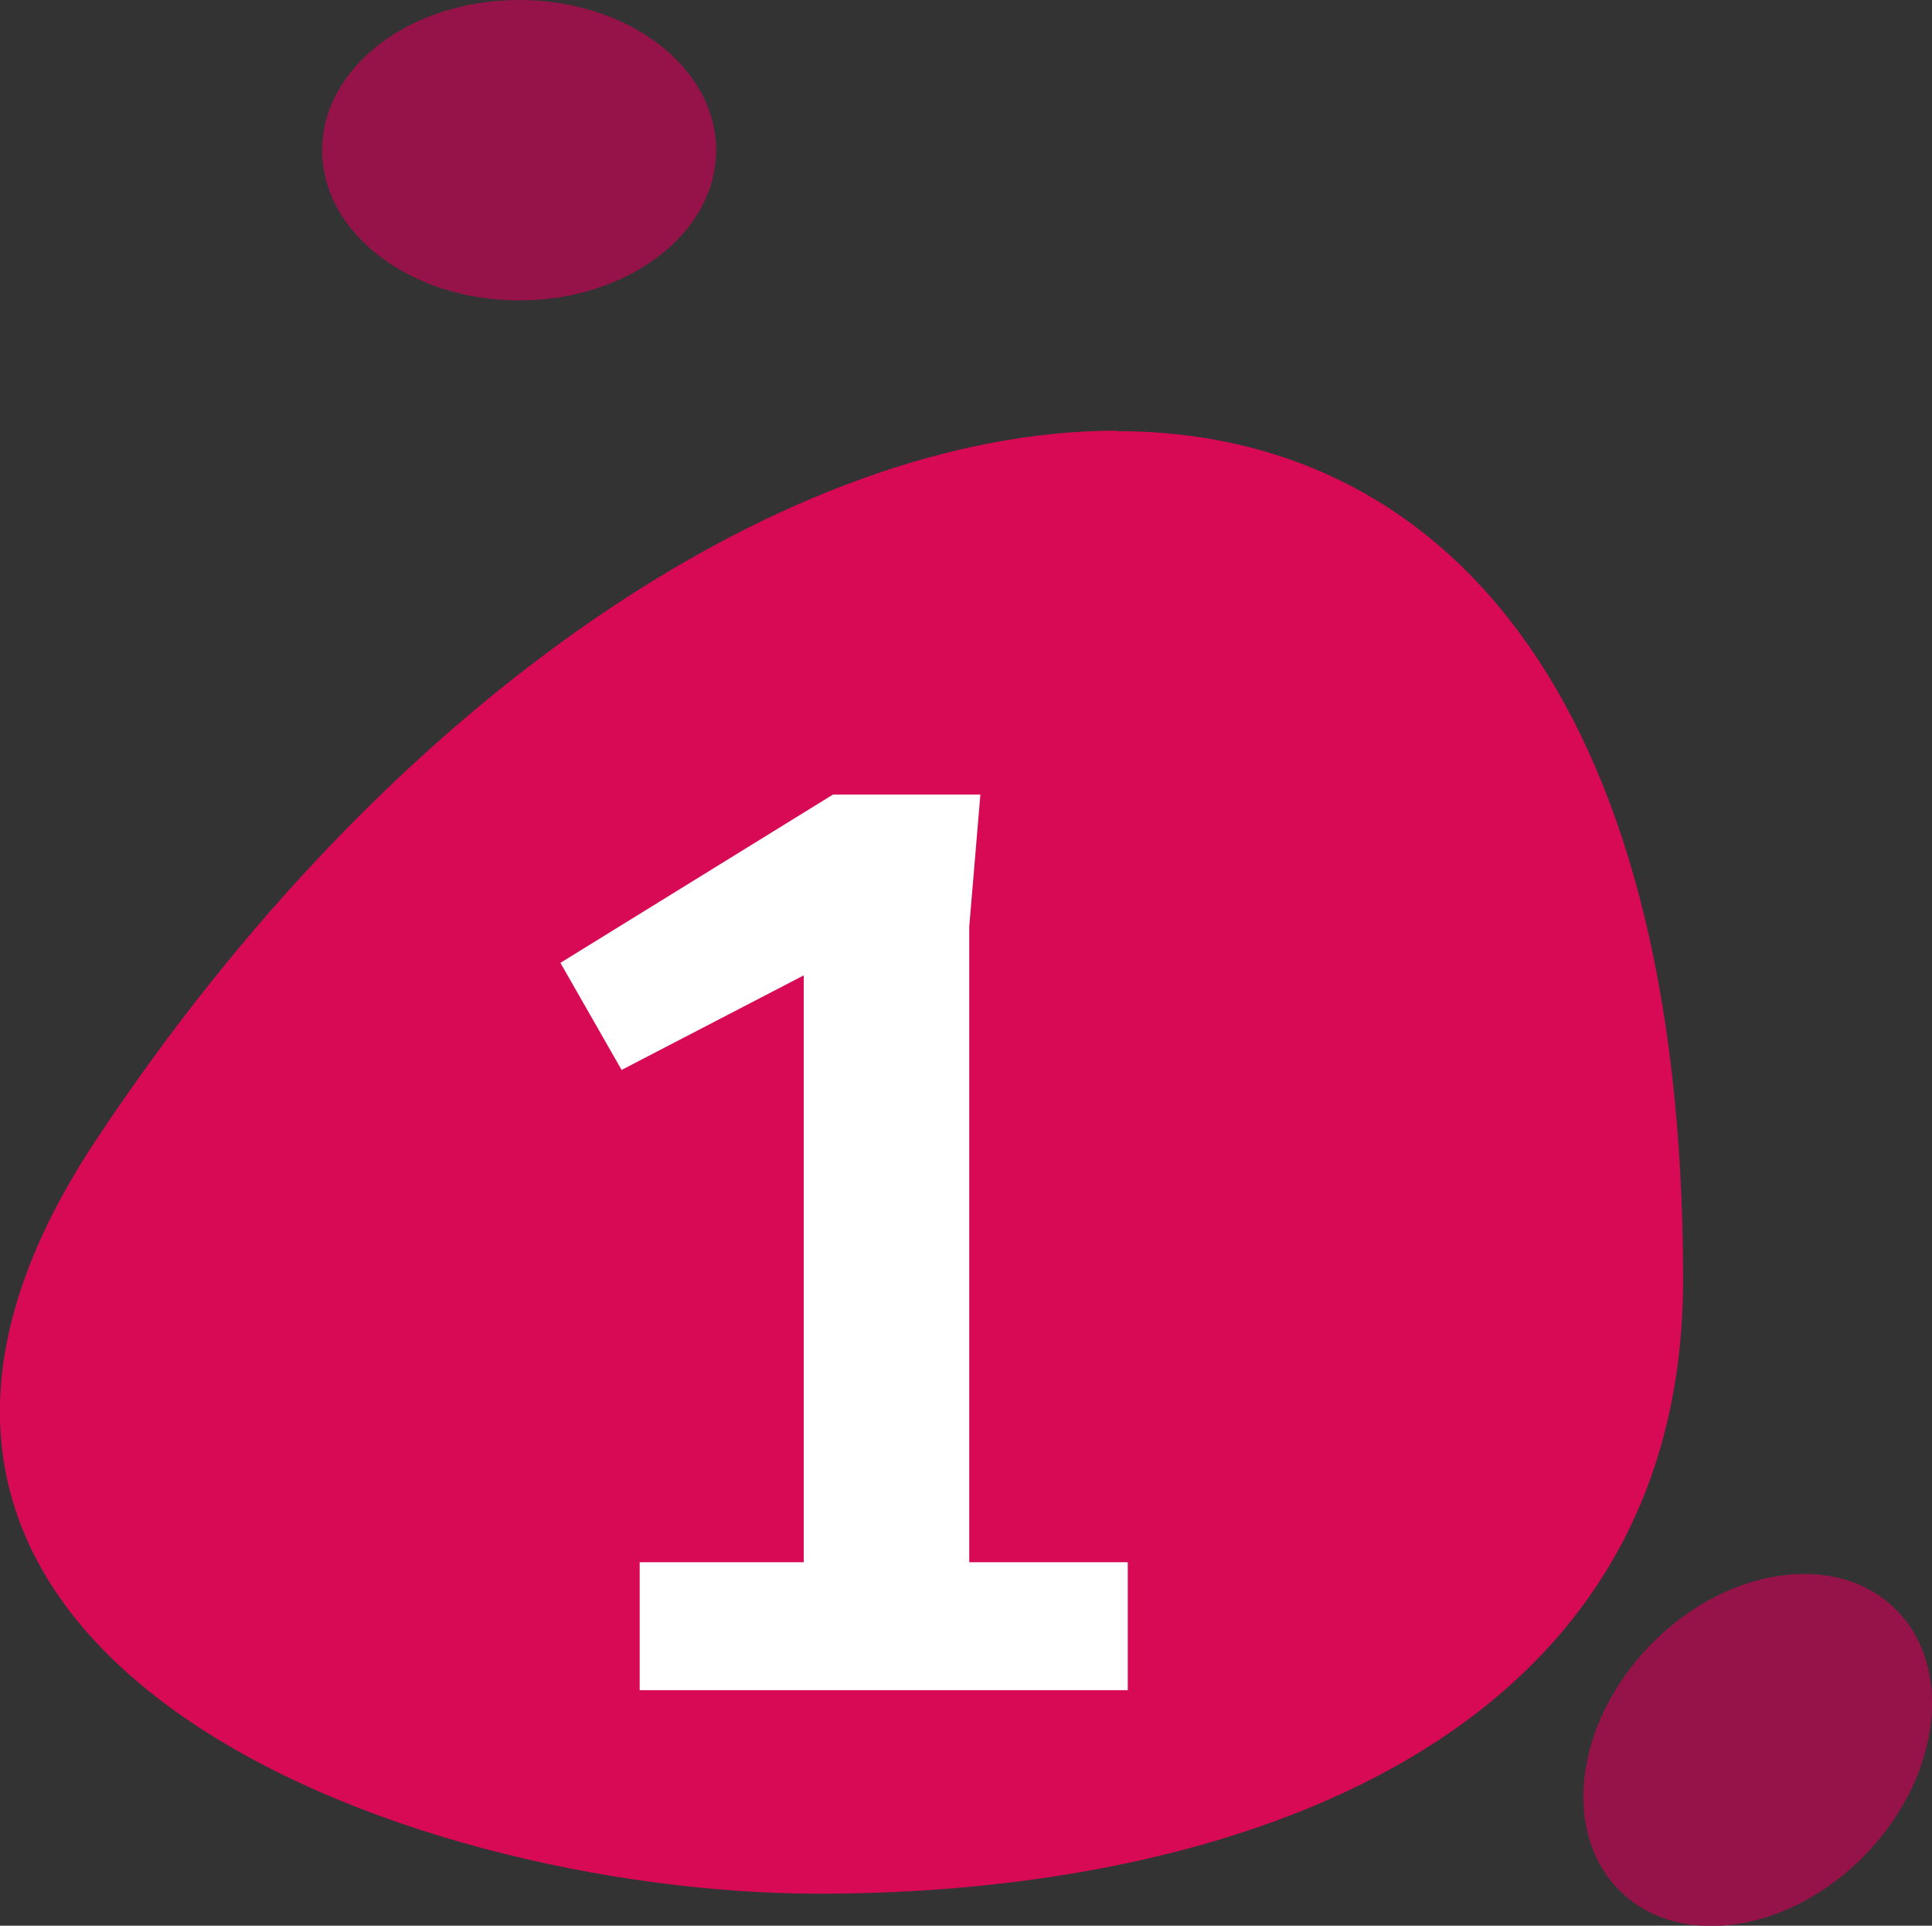 <?xml version="1.0" encoding="UTF-8"?>
<svg id="Capa_2" data-name="Capa 2" xmlns="http://www.w3.org/2000/svg" viewBox="0 0 41.68 41.54">
  <rect x="0" y="0" width="41.68" height="41.54" fill="#333333" stroke="none"/>
  <defs>
    <style>
      .cls-1 {
        fill: #fff;
      }

      .cls-2 {
        fill: #d80955;
      }

      .cls-3 {
        fill: #96134a;
      }
    </style>
  </defs>
  <g id="Layer_1" data-name="Layer 1">
    <path class="cls-2" d="m24.09,9.29c-7.01,0-15.66,5.7-22.03,15.32-7.37,11.12,6.71,16.24,15.61,16.24s18.64-3.25,18.64-13.25c0-12.77-5.32-18.3-12.22-18.3"/>
    <path class="cls-1" d="m17.34,33.7v-12.66l-3.93,2.04-1.32-2.31,5.88-3.63h3.18l-.24,2.85v13.71h3.42v2.76h-10.53v-2.76h3.54Z"/>
    <path class="cls-3" d="m15.45,3.24c0,1.79-1.9,3.24-4.25,3.24s-4.25-1.45-4.25-3.24,1.9-3.24,4.25-3.24,4.25,1.45,4.25,3.24"/>
    <path class="cls-3" d="m40.87,34.69c1.29,1.24,1.01,3.62-.62,5.31-1.63,1.69-4,2.05-5.28.81-1.29-1.24-1.01-3.62.62-5.31s4-2.05,5.28-.81"/>
  </g>
</svg>
